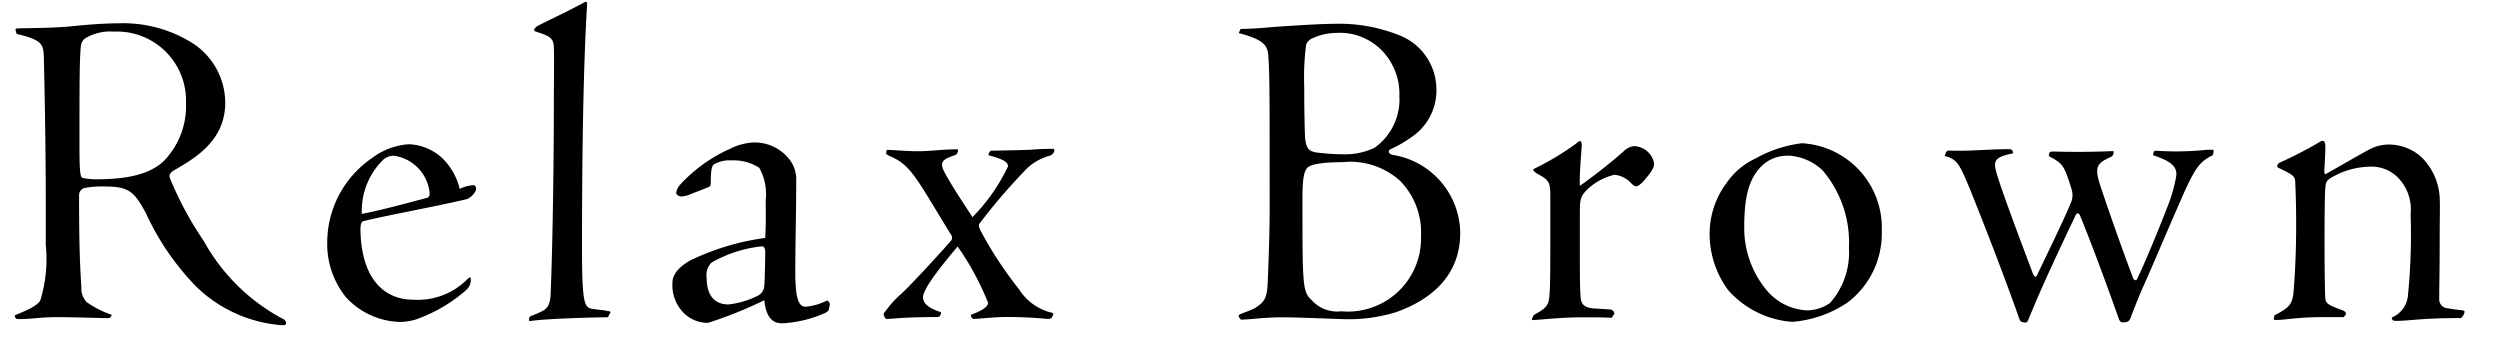 <svg xmlns="http://www.w3.org/2000/svg" width="130" height="18"><defs><clipPath id="a"><path transform="translate(367 130)" fill="none" stroke="#707070" d="M0 0h130v18H0z"/></clipPath></defs><g transform="translate(-367 -130)" clip-path="url(#a)"><path d="M367.864 131.764c1.32.312 1.392.528 1.416 1.2.024 1.128.1 4.3.1 7.608v2.16a7.307 7.307 0 01-.288 2.9c-.24.36-.912.576-1.32.768-.024.048.024.12.048.144.024.048.072.048.288.048.528 0 .936-.1 1.9-.1.864 0 2.16.048 2.544.048.12 0 .168 0 .192-.048s.072-.1.072-.12a5.035 5.035 0 01-1.32-.672 1.032 1.032 0 01-.264-.744c-.1-1.488-.12-2.928-.12-4.824a.388.388 0 01.288-.36 5.208 5.208 0 011.128-.072c1.224 0 1.488.336 2.064 1.392a13.478 13.478 0 002.64 3.84 7.165 7.165 0 004.3 1.968c.24.024.312 0 .336-.048.024-.072 0-.216-.192-.288a10.127 10.127 0 01-4.08-4.032 17.618 17.618 0 01-1.764-3.28c-.072-.216.12-.336.24-.408 1.032-.6 2.64-1.512 2.64-3.5a3.7 3.7 0 00-1.656-3.072 6.768 6.768 0 00-3.888-1.06c-.432 0-1.08.024-2.112.12-1.008.12-2.064.12-3.1.144-.144 0-.168.048-.144.1zm8.808 3.6a4.092 4.092 0 01-.912 2.736c-.7.912-1.968 1.224-3.792 1.224a3.3 3.3 0 01-.668-.072c-.12-.072-.168-.168-.168-1.728 0-3.024 0-4.416.072-5.112a.556.556 0 01.288-.456 2.566 2.566 0 011.44-.312 3.592 3.592 0 013.74 3.72zm11.592 2.136a3.564 3.564 0 00-1.92.72 5.328 5.328 0 00-2.328 4.368 4.4 4.4 0 00.984 2.88 3.96 3.96 0 002.76 1.272 2.829 2.829 0 00.84-.12 7.91 7.91 0 002.64-1.536.717.717 0 00.24-.6c0-.072-.072-.072-.144 0a3.634 3.634 0 01-2.856 1.1c-1.416 0-2.688-.984-2.736-3.624 0-.312.048-.432.144-.456 1.008-.264 3.912-.792 5.4-1.152a.928.928 0 00.456-.456.244.244 0 00-.072-.264 1.735 1.735 0 00-.768.192 3.3 3.3 0 00-.888-1.584 2.727 2.727 0 00-1.752-.74zm1.08 2.568a.221.221 0 01-.216.24c-1.1.288-2.112.576-3.312.816a3.711 3.711 0 011.128-2.832.818.818 0 01.556-.192 2.168 2.168 0 011.844 1.968zm5.16 6.576c0 .048.024.048.1.048.72-.12 3.288-.192 3.888-.192.1 0 .144 0 .168-.1a.525.525 0 01.072-.12c.024-.072 0-.1-.1-.1-.168-.048-.5-.072-.84-.12-.408-.072-.528-.288-.528-3.192 0-5.016.072-9.48.264-12.6 0-.12 0-.168-.048-.168a.181.181 0 00-.1.024c-.912.5-1.776.888-2.376 1.2a.56.56 0 00-.212.176c-.024.072-.024.1.072.144.768.24.936.36.936.864.024.432 0 1.776 0 2.952 0 2.376-.048 7.008-.168 9.84-.024.48-.12.7-.408.864a5.169 5.169 0 01-.6.264c-.048.024-.1.048-.1.1zm9.336-6.912c.12-.048.12-.12.12-.288 0-.768.1-.888.24-.936a1.611 1.611 0 01.84-.168 2.462 2.462 0 011.44.384 2.789 2.789 0 01.336 1.68c0 .552.024 1.152-.024 1.968a12.951 12.951 0 00-3.912 1.176c-.576.336-.912.72-.912 1.152a2.041 2.041 0 00.648 1.632 1.774 1.774 0 001.2.456 21.831 21.831 0 002.928-1.176c.1.984.5 1.2.936 1.2a6.276 6.276 0 002.256-.552c.12-.072.168-.12.168-.192l.048-.24c0-.1-.1-.216-.168-.192a2.93 2.93 0 01-1.1.312c-.336 0-.528-.384-.528-1.752 0-1.68.048-3.264.048-4.872a1.655 1.655 0 00-.408-1.1 2.291 2.291 0 00-1.8-.816 3.034 3.034 0 00-1.248.336 7.865 7.865 0 00-2.592 1.872.767.767 0 00-.192.408c0 .12.168.192.264.192a1.334 1.334 0 00.36-.072zm1.056 6.1c-.816 0-1.152-.552-1.152-1.416a.892.892 0 01.264-.768 6.71 6.71 0 012.616-.84c.048 0 .168.024.168.312 0 .336-.024 1.488-.048 1.752a.625.625 0 01-.384.528 4.443 4.443 0 01-1.46.428zM413.08 138a.809.809 0 00.192.12c1.128.456 1.44 1.272 3.192 4.1a.248.248 0 01-.024.312c-.912 1.032-2.184 2.4-2.64 2.808a5.1 5.1 0 00-.7.768c-.12.144-.168.216-.144.288l.072.144a.155.155 0 00.12.048c.648-.048 1.176-.1 2.568-.1a.187.187 0 00.168-.072c.048-.072.072-.168.024-.192-.6-.192-.912-.432-.912-.768 0-.528 1.368-2.112 1.8-2.64a14.3 14.3 0 011.584 2.928c0 .24-.432.456-.888.624-.024.048.024.144.1.216.288 0 1.08-.1 1.728-.1a21.325 21.325 0 012.136.1c.12 0 .216-.024.24-.072.024-.072.072-.12.072-.168s0-.072-.144-.1a2.761 2.761 0 01-1.632-1.2 19.732 19.732 0 01-1.992-3.032c-.12-.24-.12-.336-.048-.408a29.751 29.751 0 012.232-2.616 2.776 2.776 0 011.392-.888.364.364 0 00.24-.216c.024-.12 0-.144-.072-.144-.192 0-.648 0-1.152.048-.624.024-1.9.048-2.064.048-.072.048-.144.168-.12.24.84.216 1.008.384 1.008.576a9.647 9.647 0 01-1.848 2.64c-.384-.6-1.056-1.584-1.464-2.352-.24-.5-.144-.648.6-.888.072-.048.144-.216.1-.288-.792 0-1.44.1-2.04.1-.576 0-1.032-.048-1.608-.072-.048 0-.072.072-.072.12zm19.944 2.74c0 .816-.024 2.112-.1 3.84-.024.936-.168 1.1-.624 1.416-.24.144-.72.288-.888.384-.024.072.072.216.12.24.456 0 1.176-.12 2.184-.12.816 0 3.072.1 3.312.1a8.5 8.5 0 002.544-.36c1.92-.672 3.36-1.968 3.36-4.128a4.159 4.159 0 00-3.5-4.056c-.192-.024-.288-.192-.144-.288a6.459 6.459 0 001.224-.72 2.915 2.915 0 001.176-2.548 3.016 3.016 0 00-1.92-2.664 8.4 8.4 0 00-3.288-.6c-.84 0-2.592.12-3.288.168-.744.072-1.32.1-1.68.1l-.1.216c1.3.336 1.488.648 1.536 1.128.072.84.072 2.52.072 4.272zm6.744-5.74a3.073 3.073 0 01-1.3 2.688 3.568 3.568 0 01-1.536.336 11.625 11.625 0 01-1.272-.072c-.6-.048-.72-.192-.792-.744-.024-.36-.048-1.44-.048-2.712a13.186 13.186 0 01.1-2.184.624.624 0 01.36-.336 3 3 0 011.176-.264 3.074 3.074 0 012.424.936 3.24 3.24 0 01.888 2.352zm-3 11.184a1.776 1.776 0 01-1.56-.576c-.48-.456-.48-.72-.48-5.328 0-1.128.12-1.368.216-1.512.168-.264 1.056-.336 1.872-.336a3.869 3.869 0 012.976.96 3.825 3.825 0 011.1 2.9 3.8 3.8 0 01-4.124 3.896zm9.912.36c-.024.048-.024.1.024.1.24 0 1.416-.144 2.592-.144.5 0 1.008 0 1.512.024l.144-.216a.253.253 0 00-.216-.216l-.768-.048c-.576-.024-.72-.216-.768-.5-.024-.24-.048-.624-.048-1.992v-2.4c0-.768.024-.912.336-1.248a3.031 3.031 0 011.464-.816 1.361 1.361 0 01.864.432c.1.1.168.168.264.168s.216-.1.36-.24c.288-.336.576-.672.576-.936a1.09 1.09 0 00-1.056-.912.939.939 0 00-.552.288 28.154 28.154 0 01-2.256 1.776c-.024-.48.048-1.416.1-2.064 0-.144-.024-.264-.072-.264-.072 0-.12.048-.24.144a14.515 14.515 0 01-2.212 1.32c0 .072.048.144.264.264.528.288.624.408.624 1.056v2.328c0 1.224 0 2.5-.048 2.952-.048.5-.168.624-.816.984zm14.064-9.1a6.5 6.5 0 00-2.448.792 3.745 3.745 0 00-1.512 1.272 4.443 4.443 0 00-.884 2.672 4.931 4.931 0 00.96 2.9 4.909 4.909 0 003.336 1.656 5.958 5.958 0 002.88-1.008 4.493 4.493 0 001.776-3.7 4.4 4.4 0 00-4.108-4.576zm-.792.648a2.777 2.777 0 011.824.768 5.781 5.781 0 011.368 4.04 3.939 3.939 0 01-.984 2.856 2.147 2.147 0 01-1.176.384 2.91 2.91 0 01-2.16-1.1 5.04 5.04 0 01-1.124-3.22c0-1.632.264-2.544.888-3.168a1.863 1.863 0 011.364-.552zm11.712-.216c-.024-.072-.048-.12-.216-.12-1.08 0-2.016.12-3.12.072a.2.2 0 00-.144.1l-.024.1c-.048.048-.048.072.024.1.576.168.7.384 1.224 1.632.792 1.968 1.752 4.44 2.52 6.6.1.288.12.36.216.384a.474.474 0 00.216.024c.048 0 .1-.1.144-.216.624-1.512 1.1-2.568 2.448-5.4.048-.1.168-.072.216.072.648 1.584 1.344 3.48 1.992 5.3.048.168.12.24.216.24.288 0 .36-.072.432-.288.1-.24.336-.912.816-1.968.456-1.032 1.8-4.2 2.112-4.848.456-.936.672-1.272 1.32-1.584a.49.49 0 00.048-.216v-.048c0-.024-.048-.024-.144-.024a3.078 3.078 0 00-.432.024 15.636 15.636 0 01-2.448.024c-.072 0-.12.12-.12.24 1.008.312 1.272.648 1.2 1.1a7.922 7.922 0 01-.408 1.464c-.408 1.056-1.176 2.952-1.632 3.888-.048.072-.144.048-.192-.048a137.697 137.697 0 01-1.752-4.944c-.264-.888-.12-1.056.624-1.392a.271.271 0 00.1-.288 43.234 43.234 0 01-3.072.024c-.192 0-.216 0-.264.072 0 .048-.024.1-.024.168.72.384.792.456 1.176 1.7a.993.993 0 010 .648c-.36.888-1.032 2.256-1.8 3.864-.048.1-.12.072-.192-.072-.744-1.968-1.68-4.464-1.9-5.256-.192-.648-.1-.84.864-1.032zm13.584 8.64c-.024.1 0 .12.048.12.432.024 1.08-.144 2.424-.144h1.152l.1-.12c.048-.072 0-.144-.1-.216-.864-.312-.936-.384-.96-.672-.048-1.152-.048-4.944 0-5.64.024-.336.048-.432.264-.576a4.094 4.094 0 012.016-.6 1.938 1.938 0 011.488.552 2.372 2.372 0 01.672 1.92 31.916 31.916 0 01-.144 4.272 1.361 1.361 0 01-.84 1.1l.024.1c.048.072.1.072.264.072.624 0 1.272-.144 3.216-.144.1 0 .12 0 .168-.072a.506.506 0 00.12-.264c0-.024-.048-.048-.12-.072a6.774 6.774 0 01-.744-.1.463.463 0 01-.456-.5c0-.672.024-1.488.024-3.192 0-1.056.024-1.632 0-2.064a3.171 3.171 0 00-1.008-2.16 2.546 2.546 0 00-1.632-.6 2.208 2.208 0 00-1.08.288c-.576.312-1.1.624-2.208 1.248-.024.024-.072 0-.072-.12.024-.576.072-1.176.048-1.392 0-.168-.072-.216-.144-.216a.405.405 0 00-.168.072 20.761 20.761 0 01-1.992 1.032c-.12.048-.168.1-.192.192 0 .048 0 .072.048.1.816.384.888.456.888.792.024.408.048 1.176.048 2.256 0 1.392-.072 2.736-.144 3.5-.072.6-.288.768-.984 1.128z"/></g></svg>